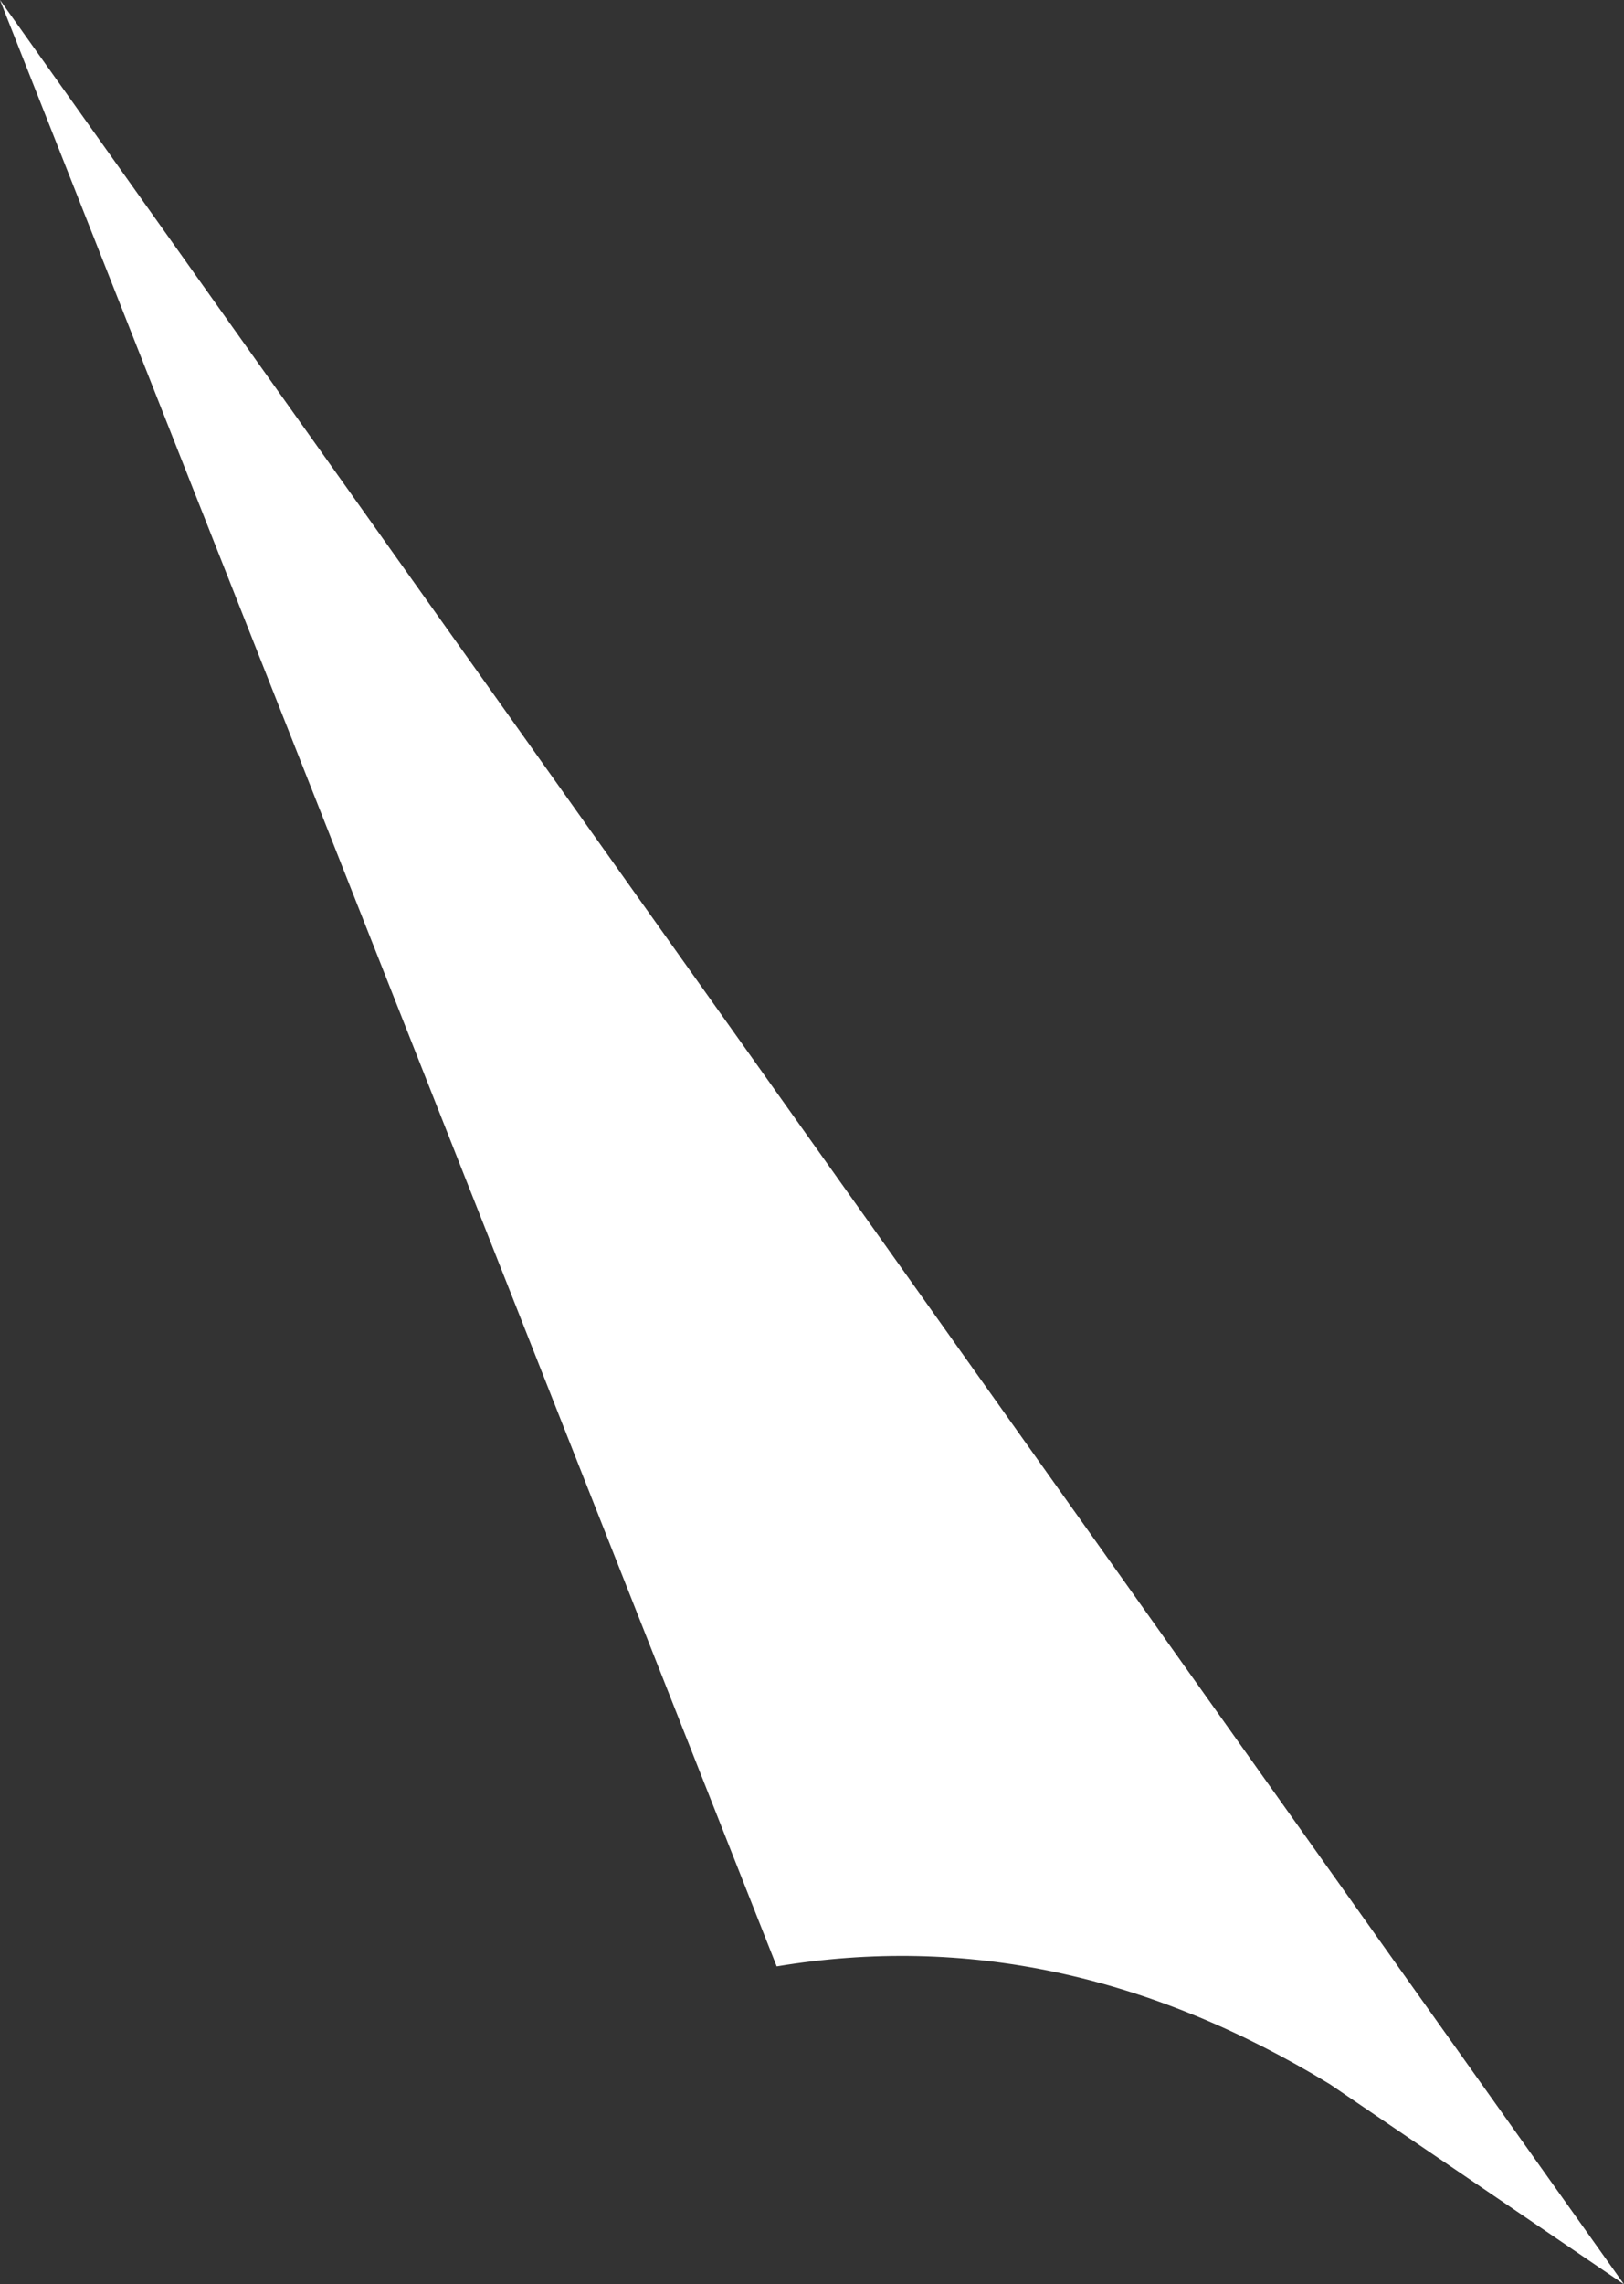 <?xml version="1.0" encoding="UTF-8" standalone="no"?>
<svg xmlns:xlink="http://www.w3.org/1999/xlink" height="9.7px" width="6.9px" xmlns="http://www.w3.org/2000/svg">
  <rect width="100%" height="100%" fill="#333333" stroke="none"/>
  <g transform="matrix(1.0, 0.0, 0.0, 1.0, 0.0, 0.0)">
    <path d="M3.3 8.35 L0.0 0.0 6.9 9.7 5.65 8.85 Q4.5 8.15 3.3 8.35" fill="#ffffff" fill-rule="evenodd" stroke="none"/>
  </g>
</svg>
